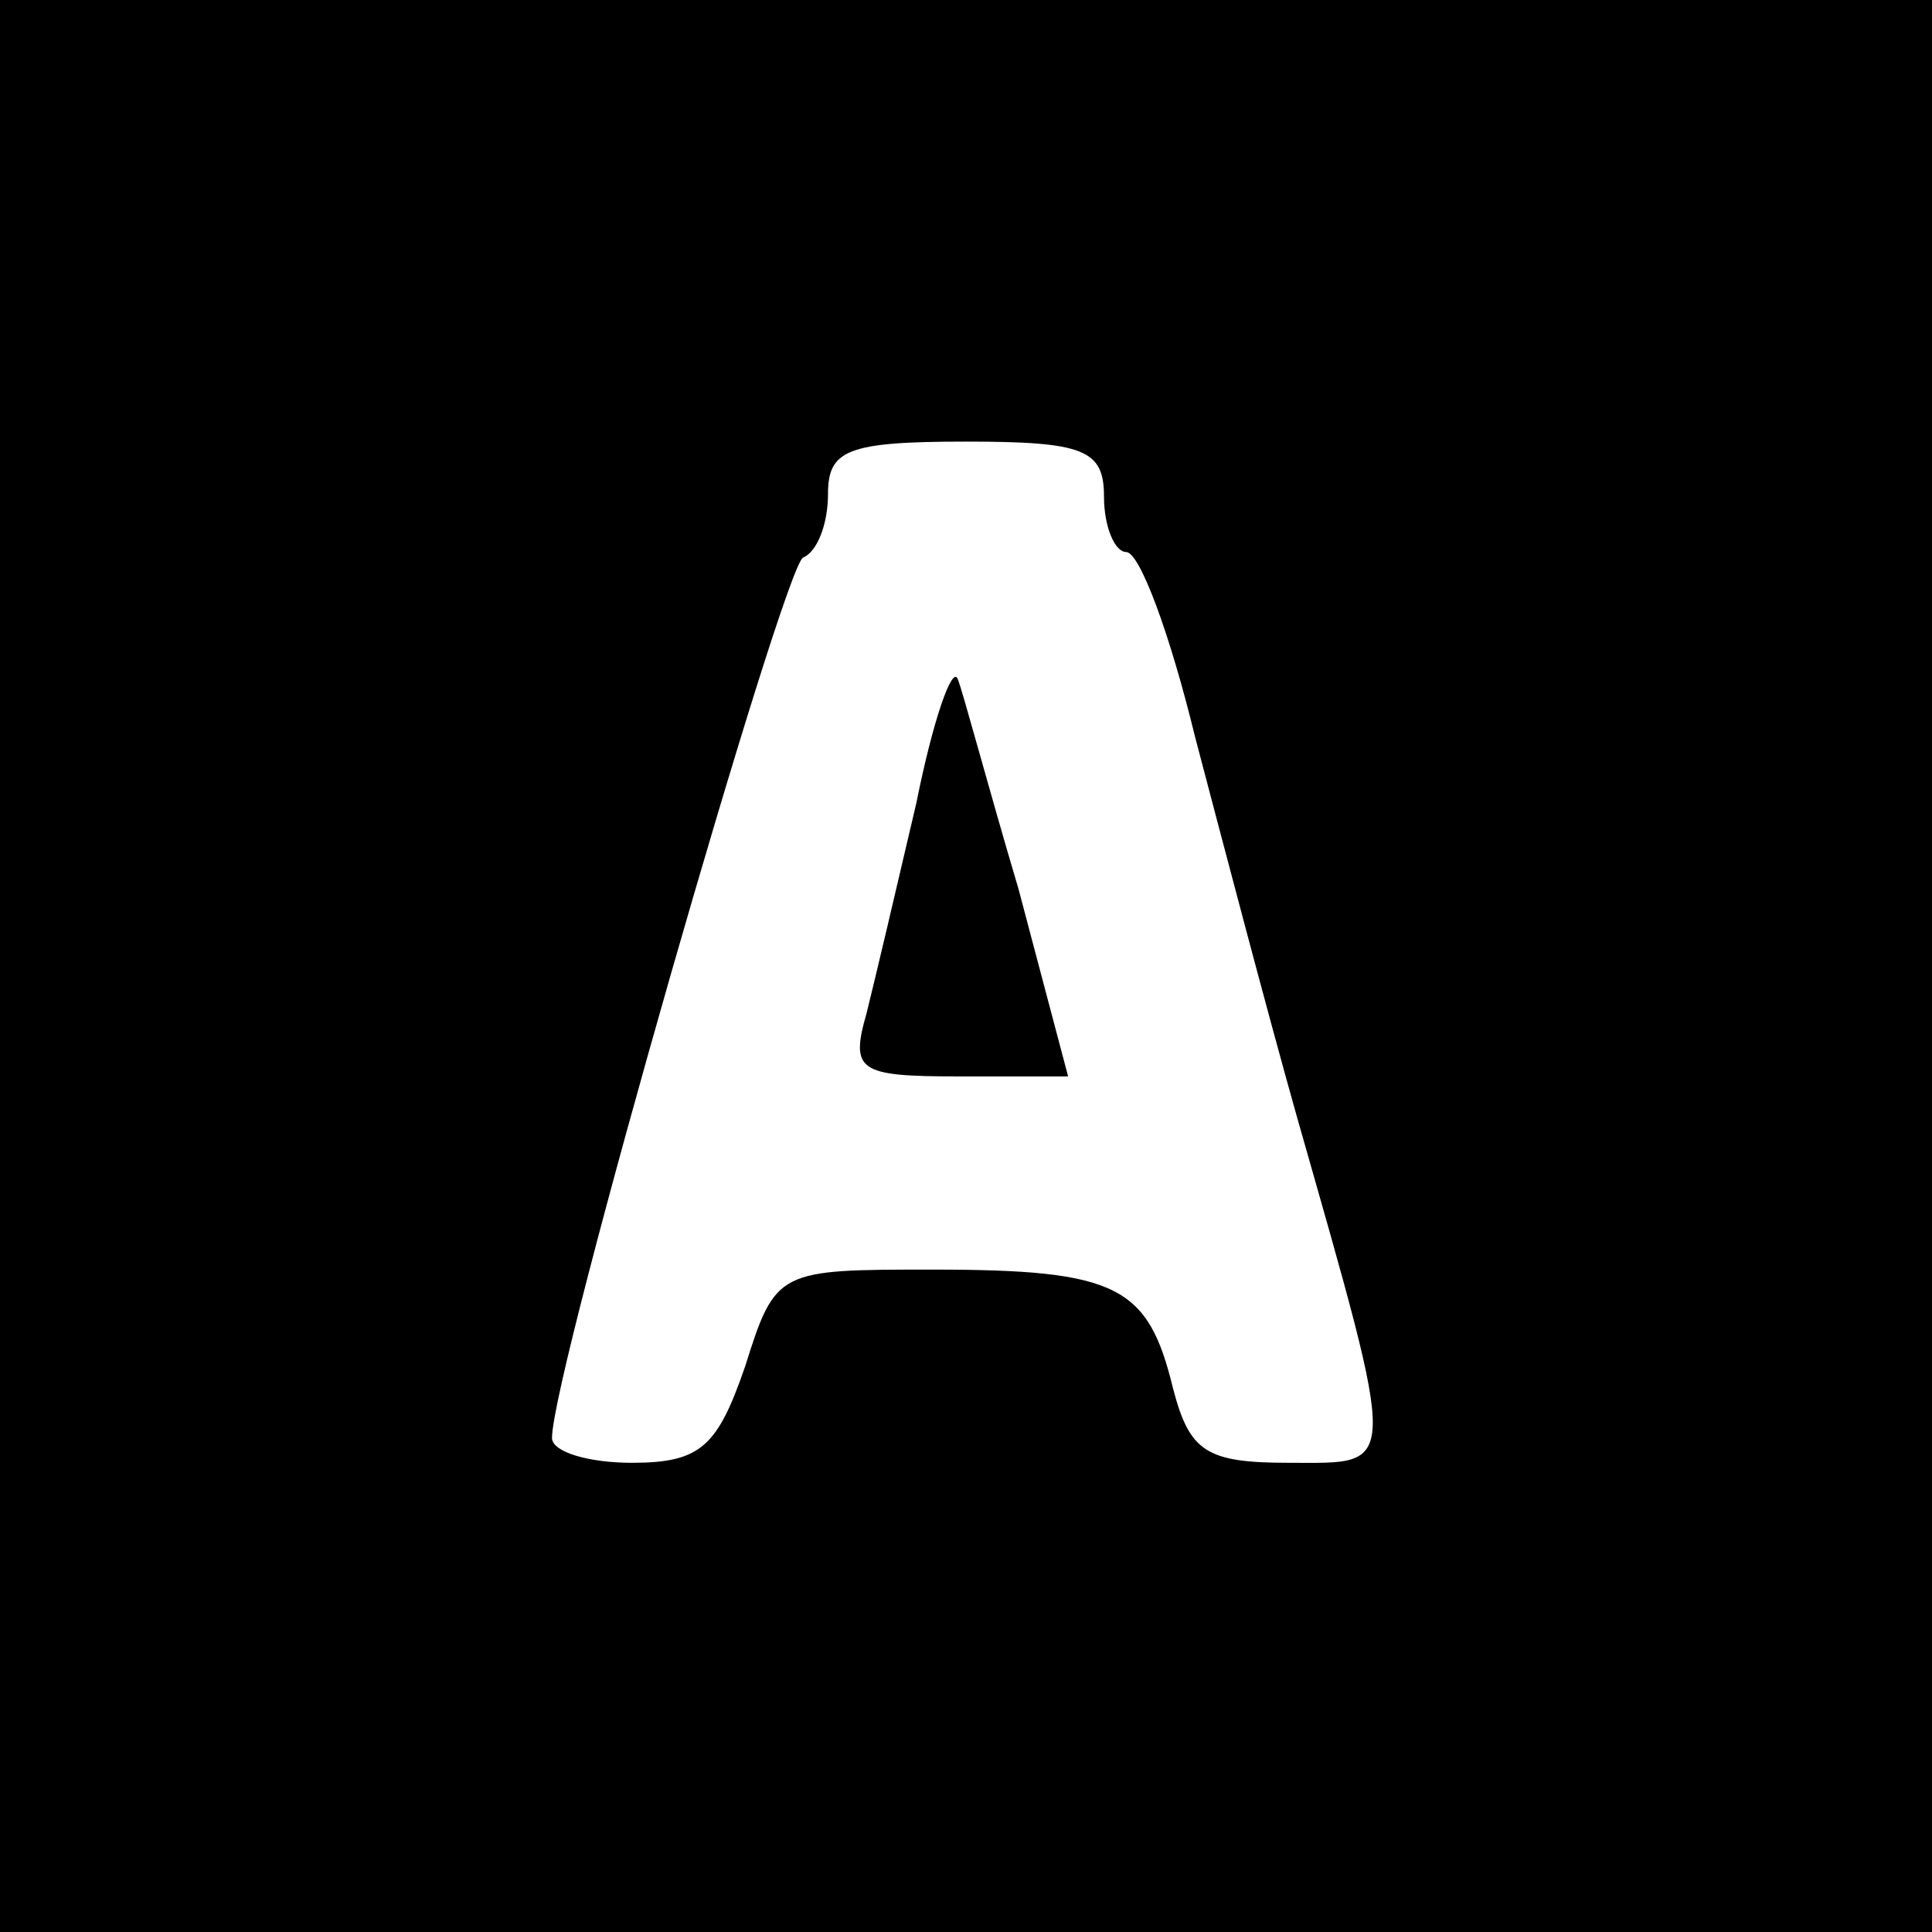 <?xml version="1.0" standalone="no"?>
<!DOCTYPE svg PUBLIC "-//W3C//DTD SVG 20010904//EN"
 "http://www.w3.org/TR/2001/REC-SVG-20010904/DTD/svg10.dtd">
<svg version="1.0" xmlns="http://www.w3.org/2000/svg"
 width="70pt" height="70pt" viewBox="0 0 70 70"
 preserveAspectRatio="xMidYMid meet">
<g transform="translate(0,70) scale(0.1,-0.1)"
fill="#000000" stroke="none">
<path d="M0 350 l0 -350 350 0 350 0 0 350 0 350 -350 0 -350 0 0 -350z m400
170 c0 -11 4 -20 8 -20 5 0 16 -30 25 -67 10 -38 26 -99 37 -138 37 -130 37
-125 -3 -125 -30 0 -36 4 -42 27 -9 37 -20 43 -87 43 -56 0 -57 0 -68 -35 -10
-29 -16 -35 -41 -35 -16 0 -29 4 -29 9 0 24 84 316 91 319 5 2 9 12 9 23 0 16
7 19 50 19 43 0 50 -3 50 -20z"/>
<path d="M332 409 c-7 -30 -15 -64 -18 -76 -6 -21 -3 -23 33 -23 l40 0 -18 68
c-11 37 -20 71 -22 76 -2 5 -9 -15 -15 -45z"/>
</g>
</svg>
